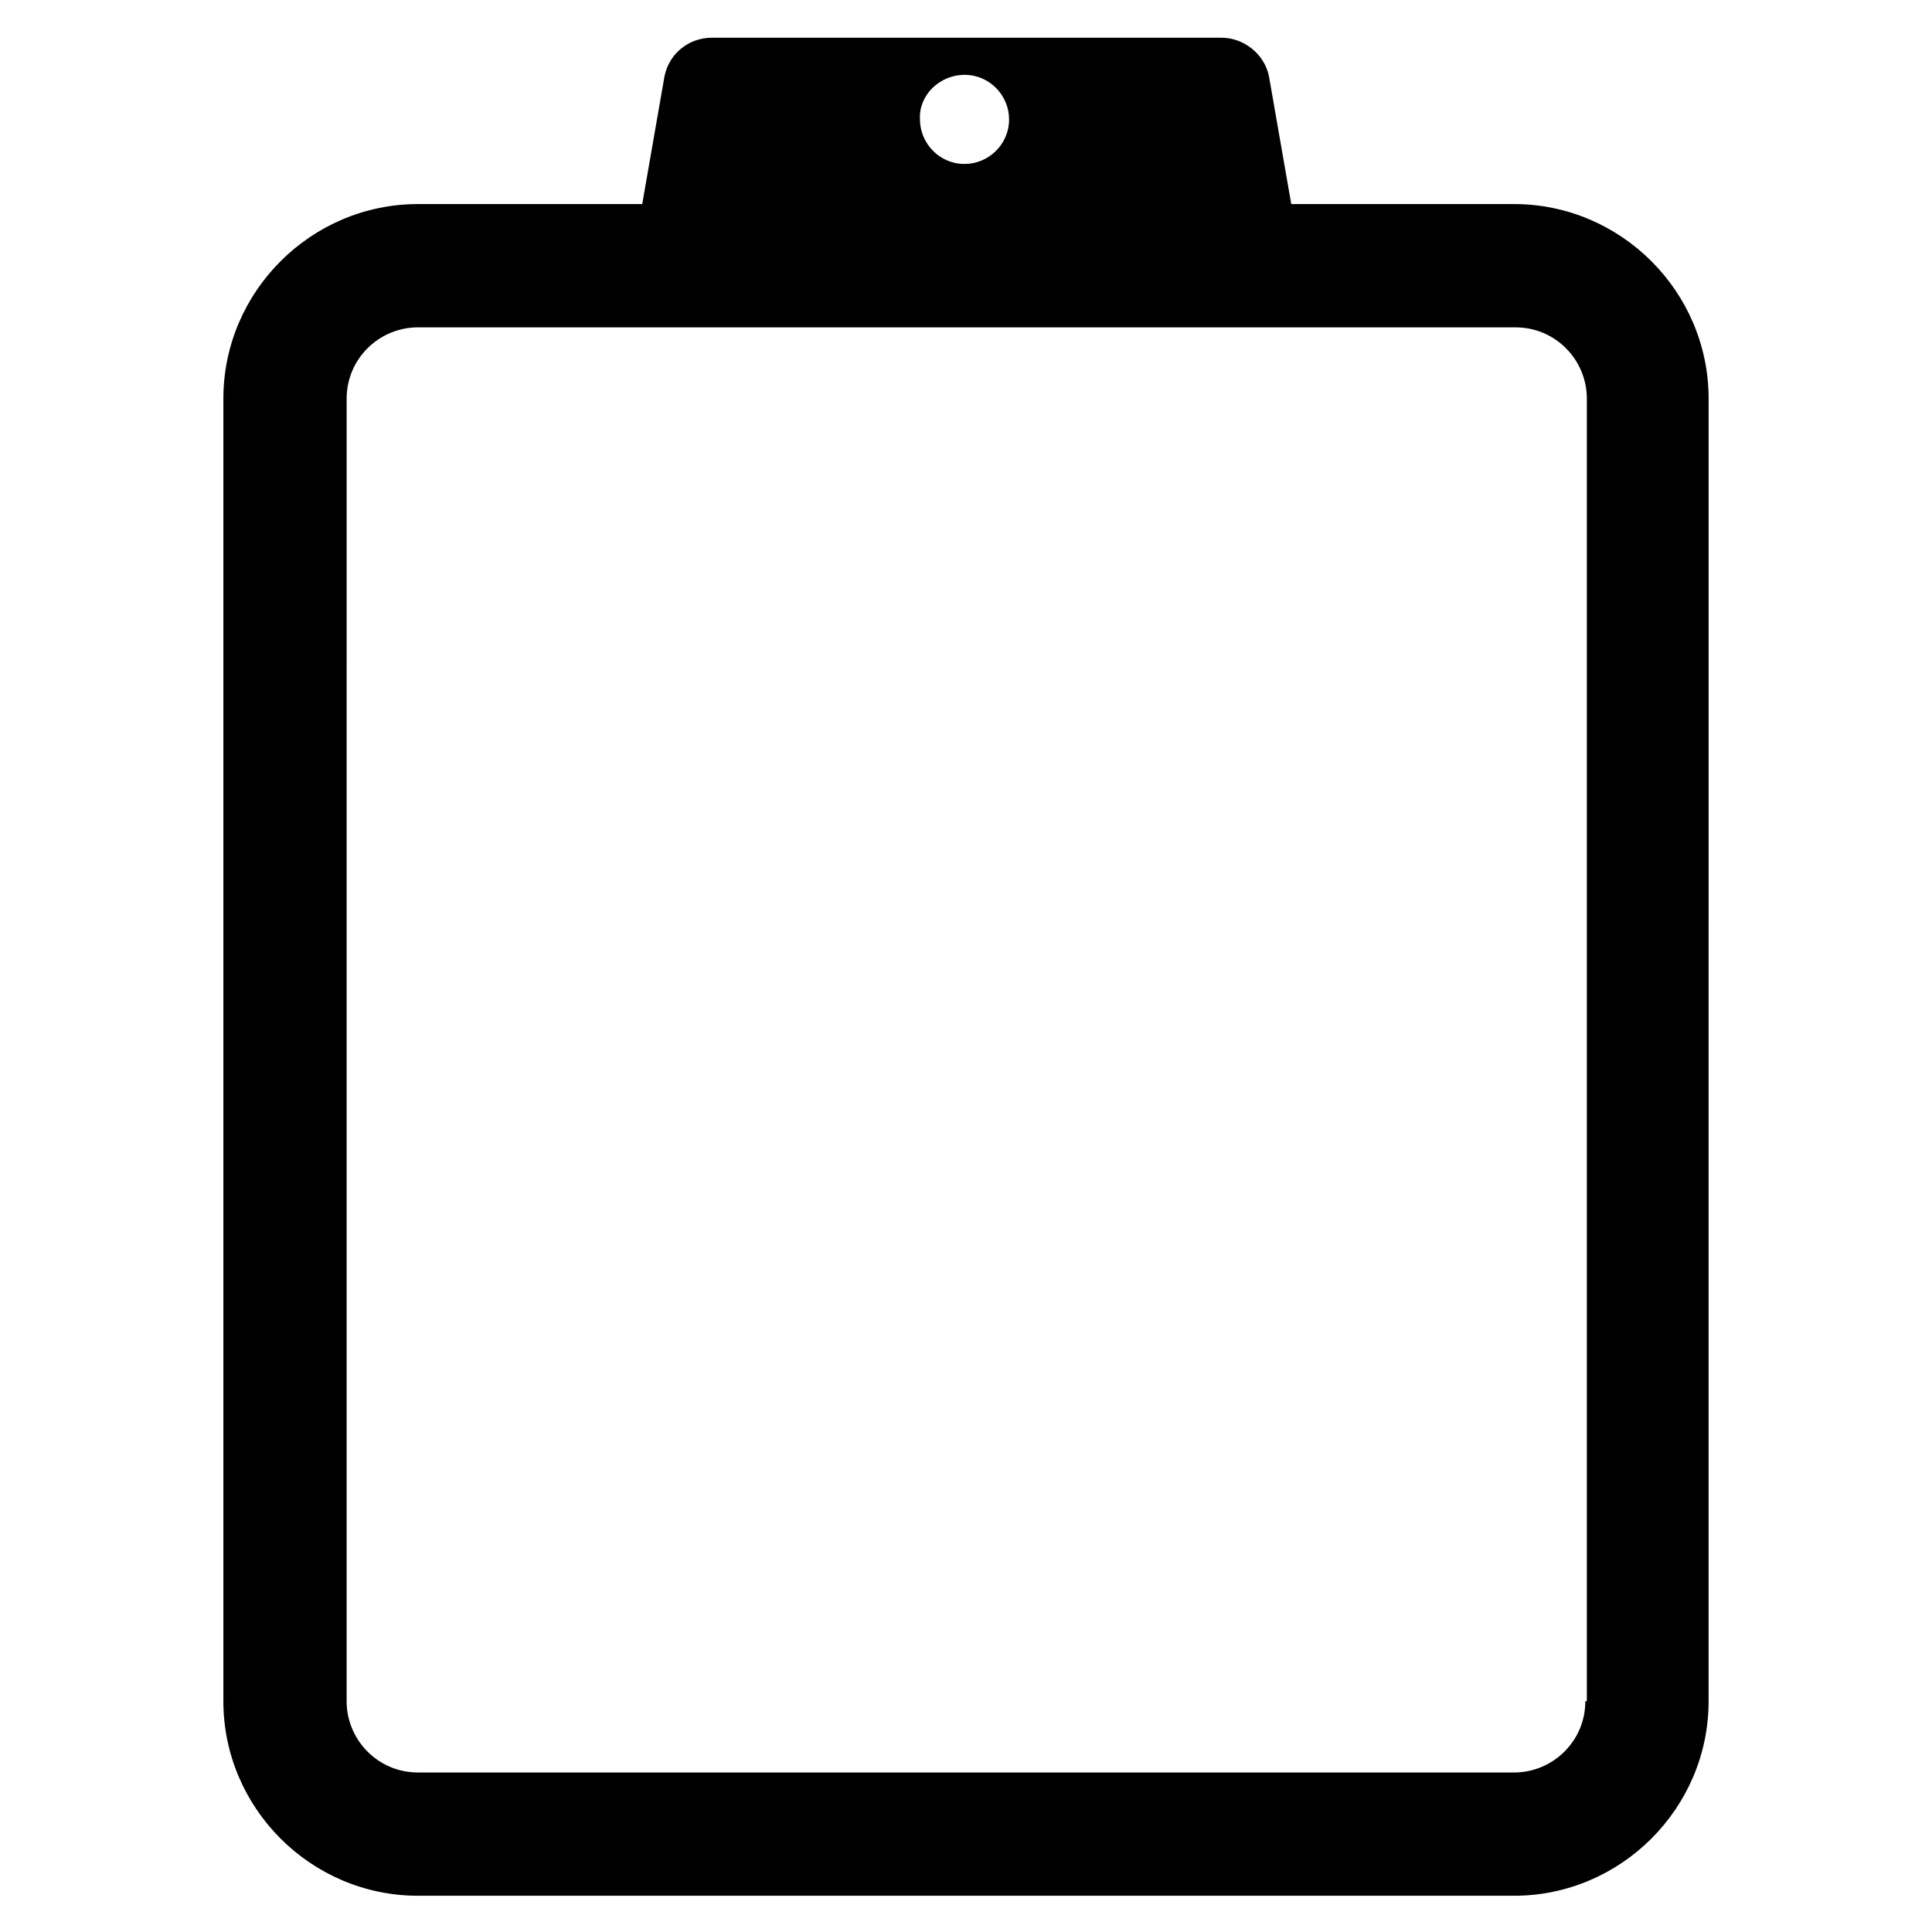 <?xml version="1.0" encoding="UTF-8"?>
<!-- Uploaded to: ICON Repo, www.svgrepo.com, Generator: ICON Repo Mixer Tools -->
<svg fill="#000000" width="800px" height="800px" version="1.1" viewBox="144 144 512 512" xmlns="http://www.w3.org/2000/svg">
 <path d="m545.24 198.08h-59.043l-5.902-33.852c-1.18-5.902-6.691-10.234-12.594-10.234h-135.01c-6.297 0-11.414 4.328-12.594 10.234l-5.902 33.852h-59.438c-28.34 0-51.562 23.223-51.562 51.562v345.19c0 28.34 23.223 51.562 51.562 51.562h290.48c28.34 0 51.562-23.223 51.562-51.562l0.004-345.19c0-28.34-23.223-51.562-51.562-51.562zm-145.63-34.246c6.691 0 11.809 5.512 11.809 11.809 0 6.691-5.512 11.809-11.809 11.809-6.691 0-11.809-5.512-11.809-11.809-0.395-6.297 5.117-11.809 11.809-11.809zm164.52 431c0 10.629-8.66 18.895-18.895 18.895l-290.48-0.004c-10.629 0-18.895-8.66-18.895-18.895l0.004-345.18c0-10.629 8.66-18.895 18.895-18.895h290.88c10.629 0 18.895 8.66 18.895 18.895l-0.008 345.19z"/>
</svg>